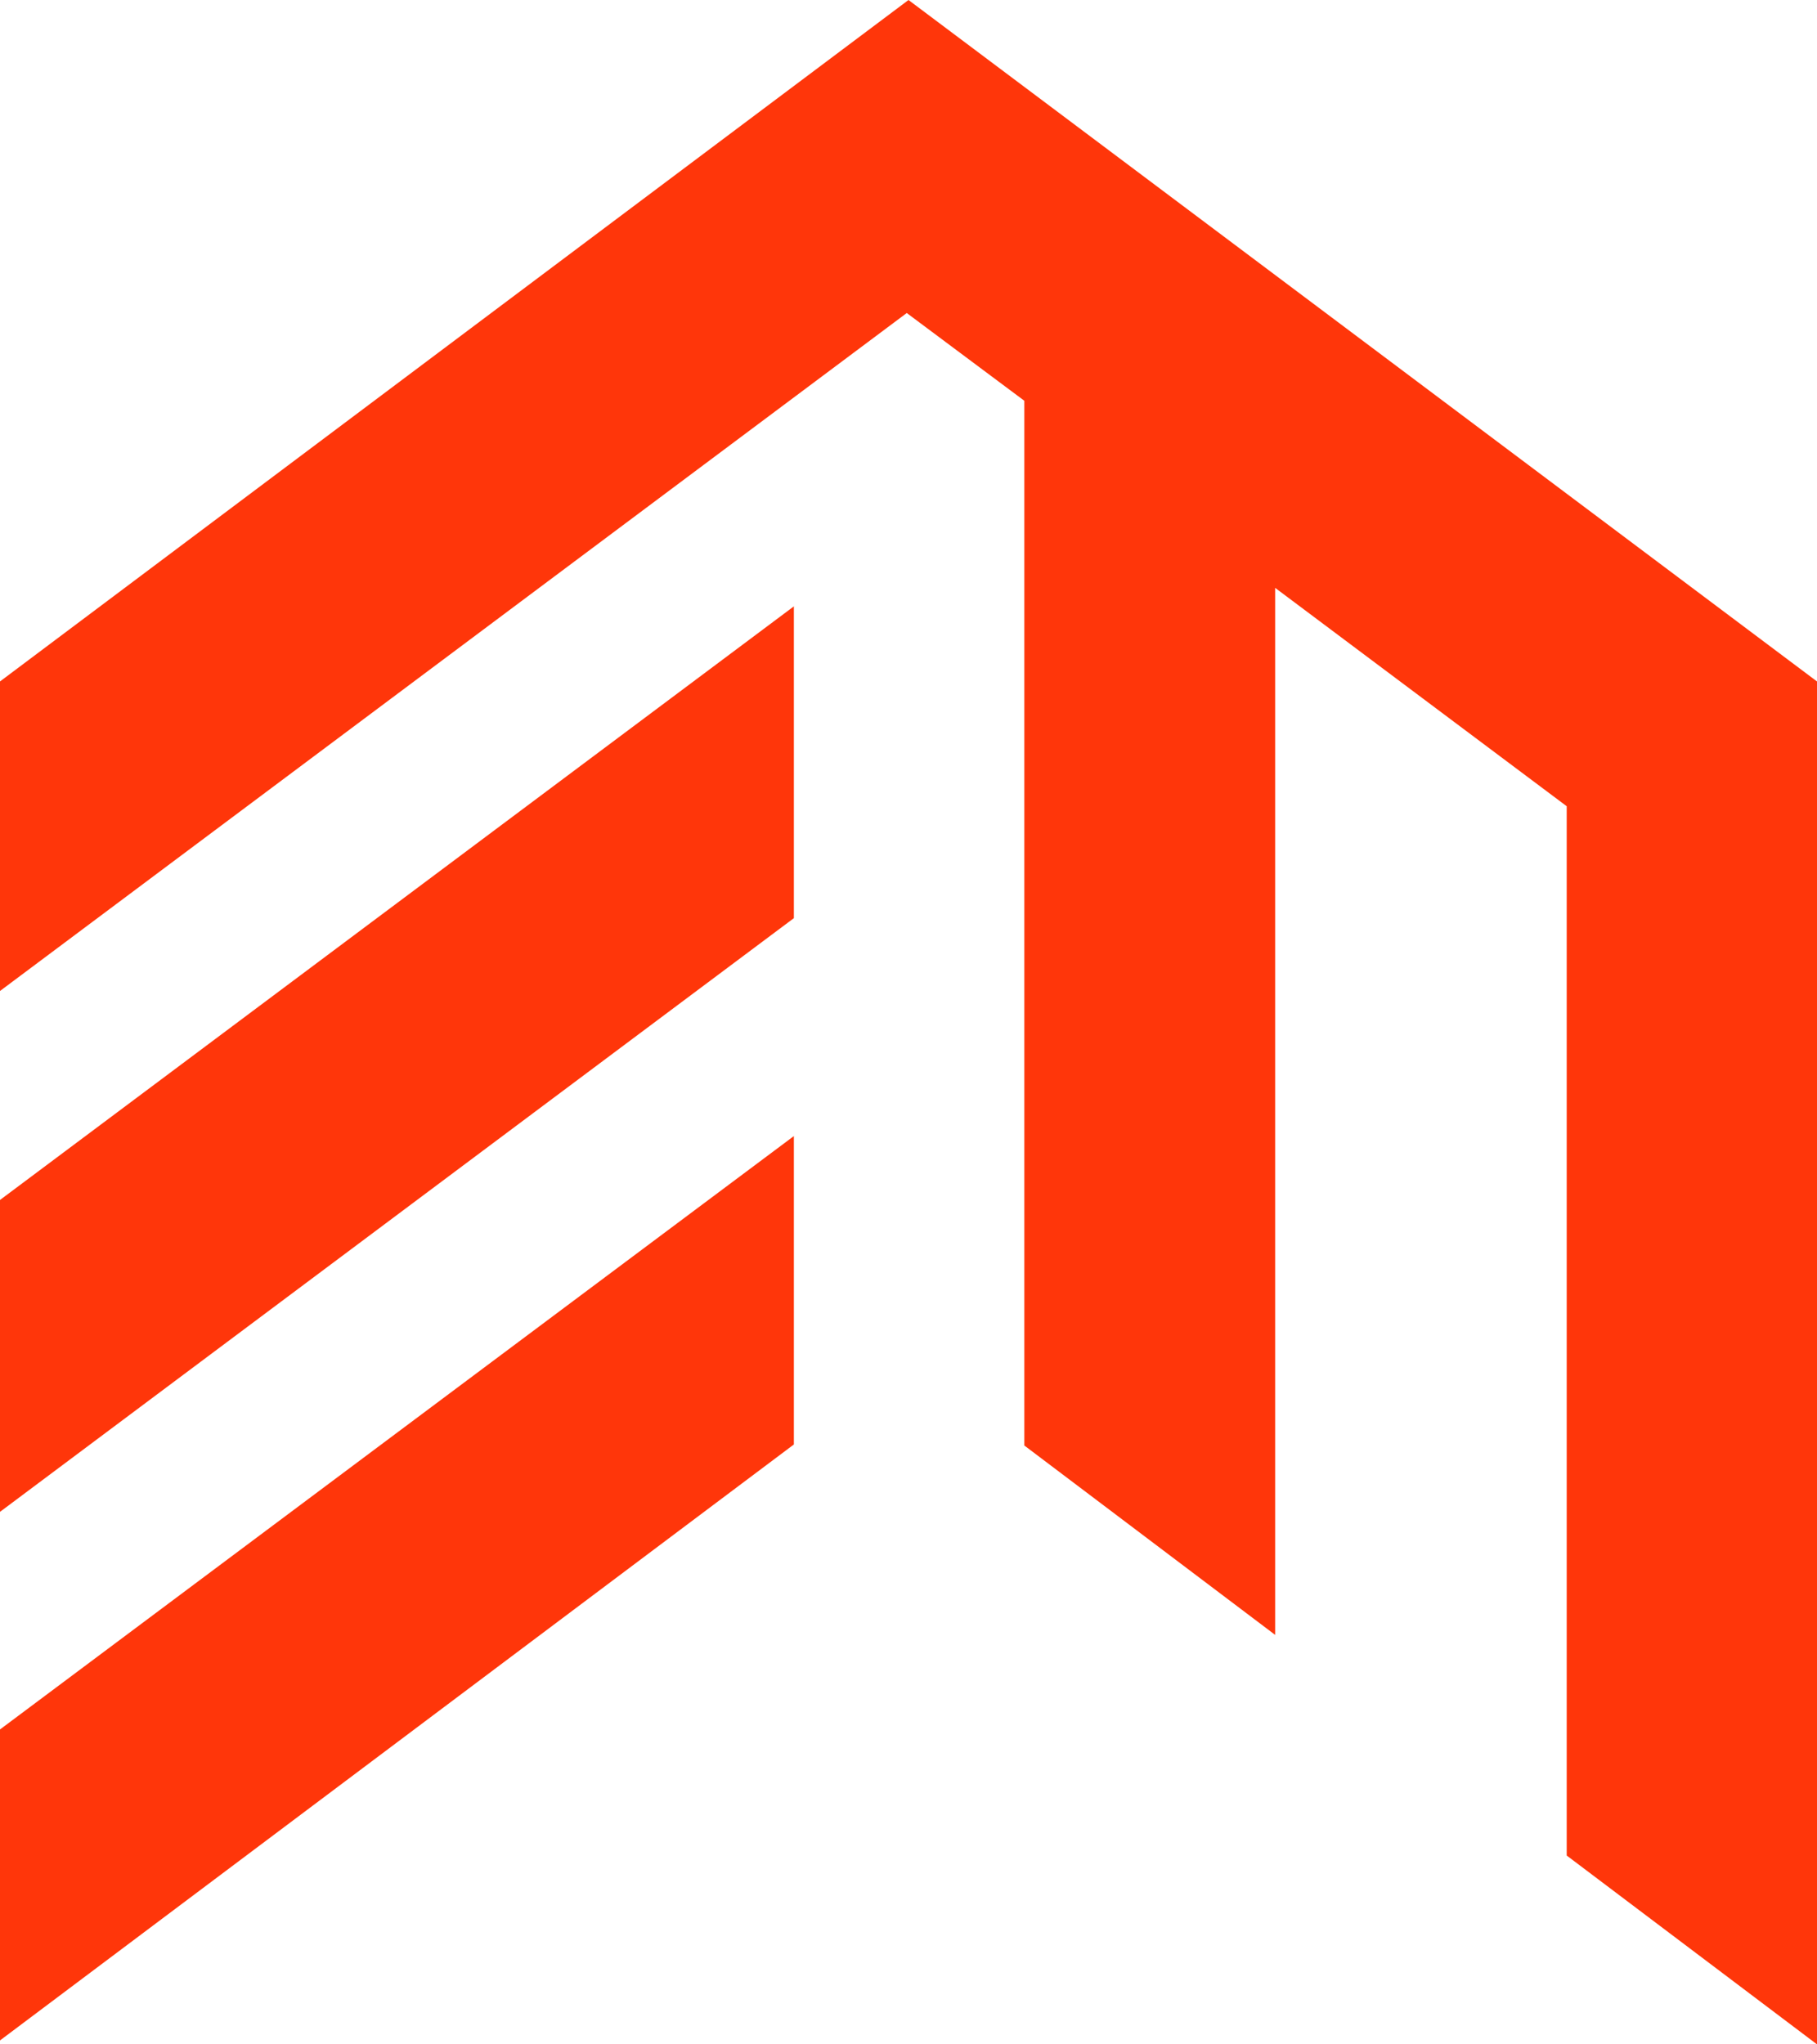 <?xml version="1.0" encoding="UTF-8"?> <svg xmlns="http://www.w3.org/2000/svg" width="24" height="27" viewBox="0 0 24 27" fill="none"> <path d="M12 0L0 9V13.088L11.977 4.134L13.53 5.293V19.091L16.843 21.592V7.764L20.694 10.648V24.506L24 27V9L12 0Z" fill="#FF360A"></path> <path d="M10.486 8.008L0 15.848V19.967L10.486 12.126V8.008Z" fill="#FF360A"></path> <path d="M10.486 19.077V15.004L0 22.841V26.948L10.486 19.077Z" fill="#FF360A"></path> </svg> 